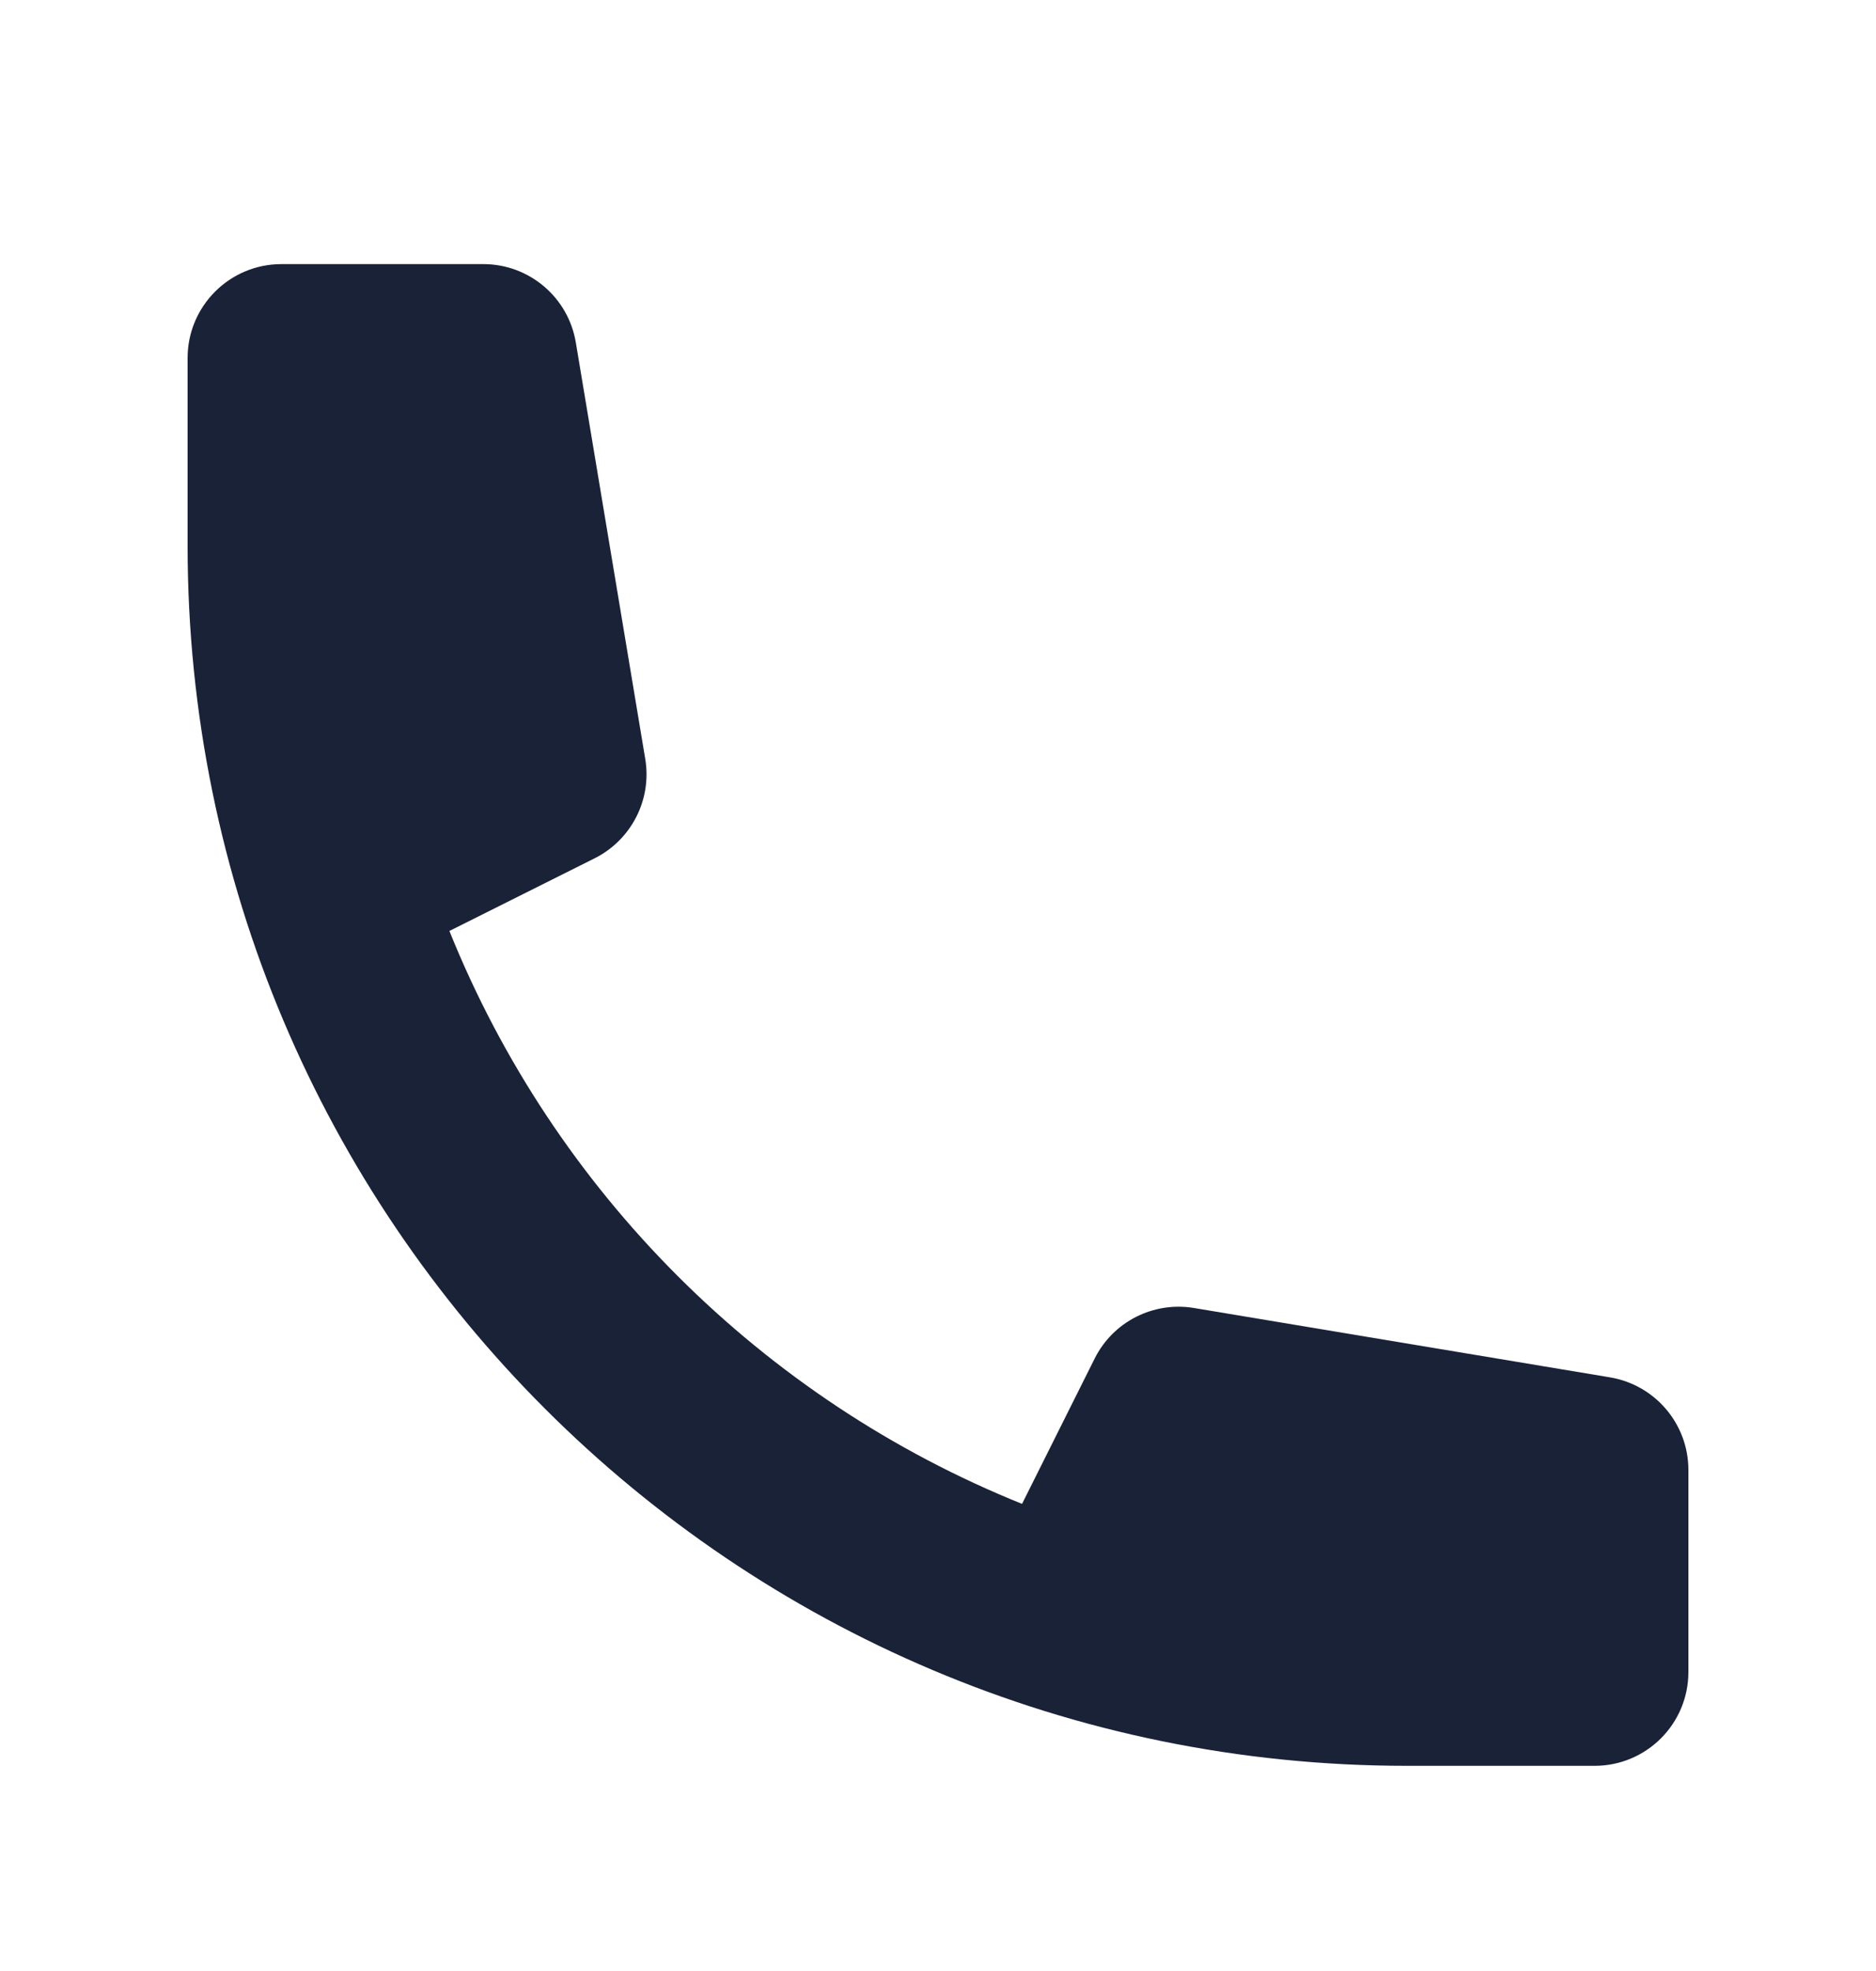 <svg xmlns="http://www.w3.org/2000/svg" width="20" height="21" viewBox="0 0 20 21" fill="none">
<path d="M2 3.814C2 3.262 2.448 2.814 3 2.814H5.153C5.642 2.814 6.059 3.168 6.139 3.65L6.879 8.086C6.951 8.519 6.732 8.948 6.339 9.145L4.791 9.919C5.908 12.693 8.122 14.907 10.896 16.023L11.67 14.475C11.866 14.082 12.296 13.864 12.729 13.936L17.164 14.675C17.647 14.756 18 15.173 18 15.662V17.814C18 18.367 17.552 18.814 17 18.814H15C7.82 18.814 2 12.994 2 5.814V3.814Z" fill="#1A2238"/>
<script xmlns=""/></svg>
